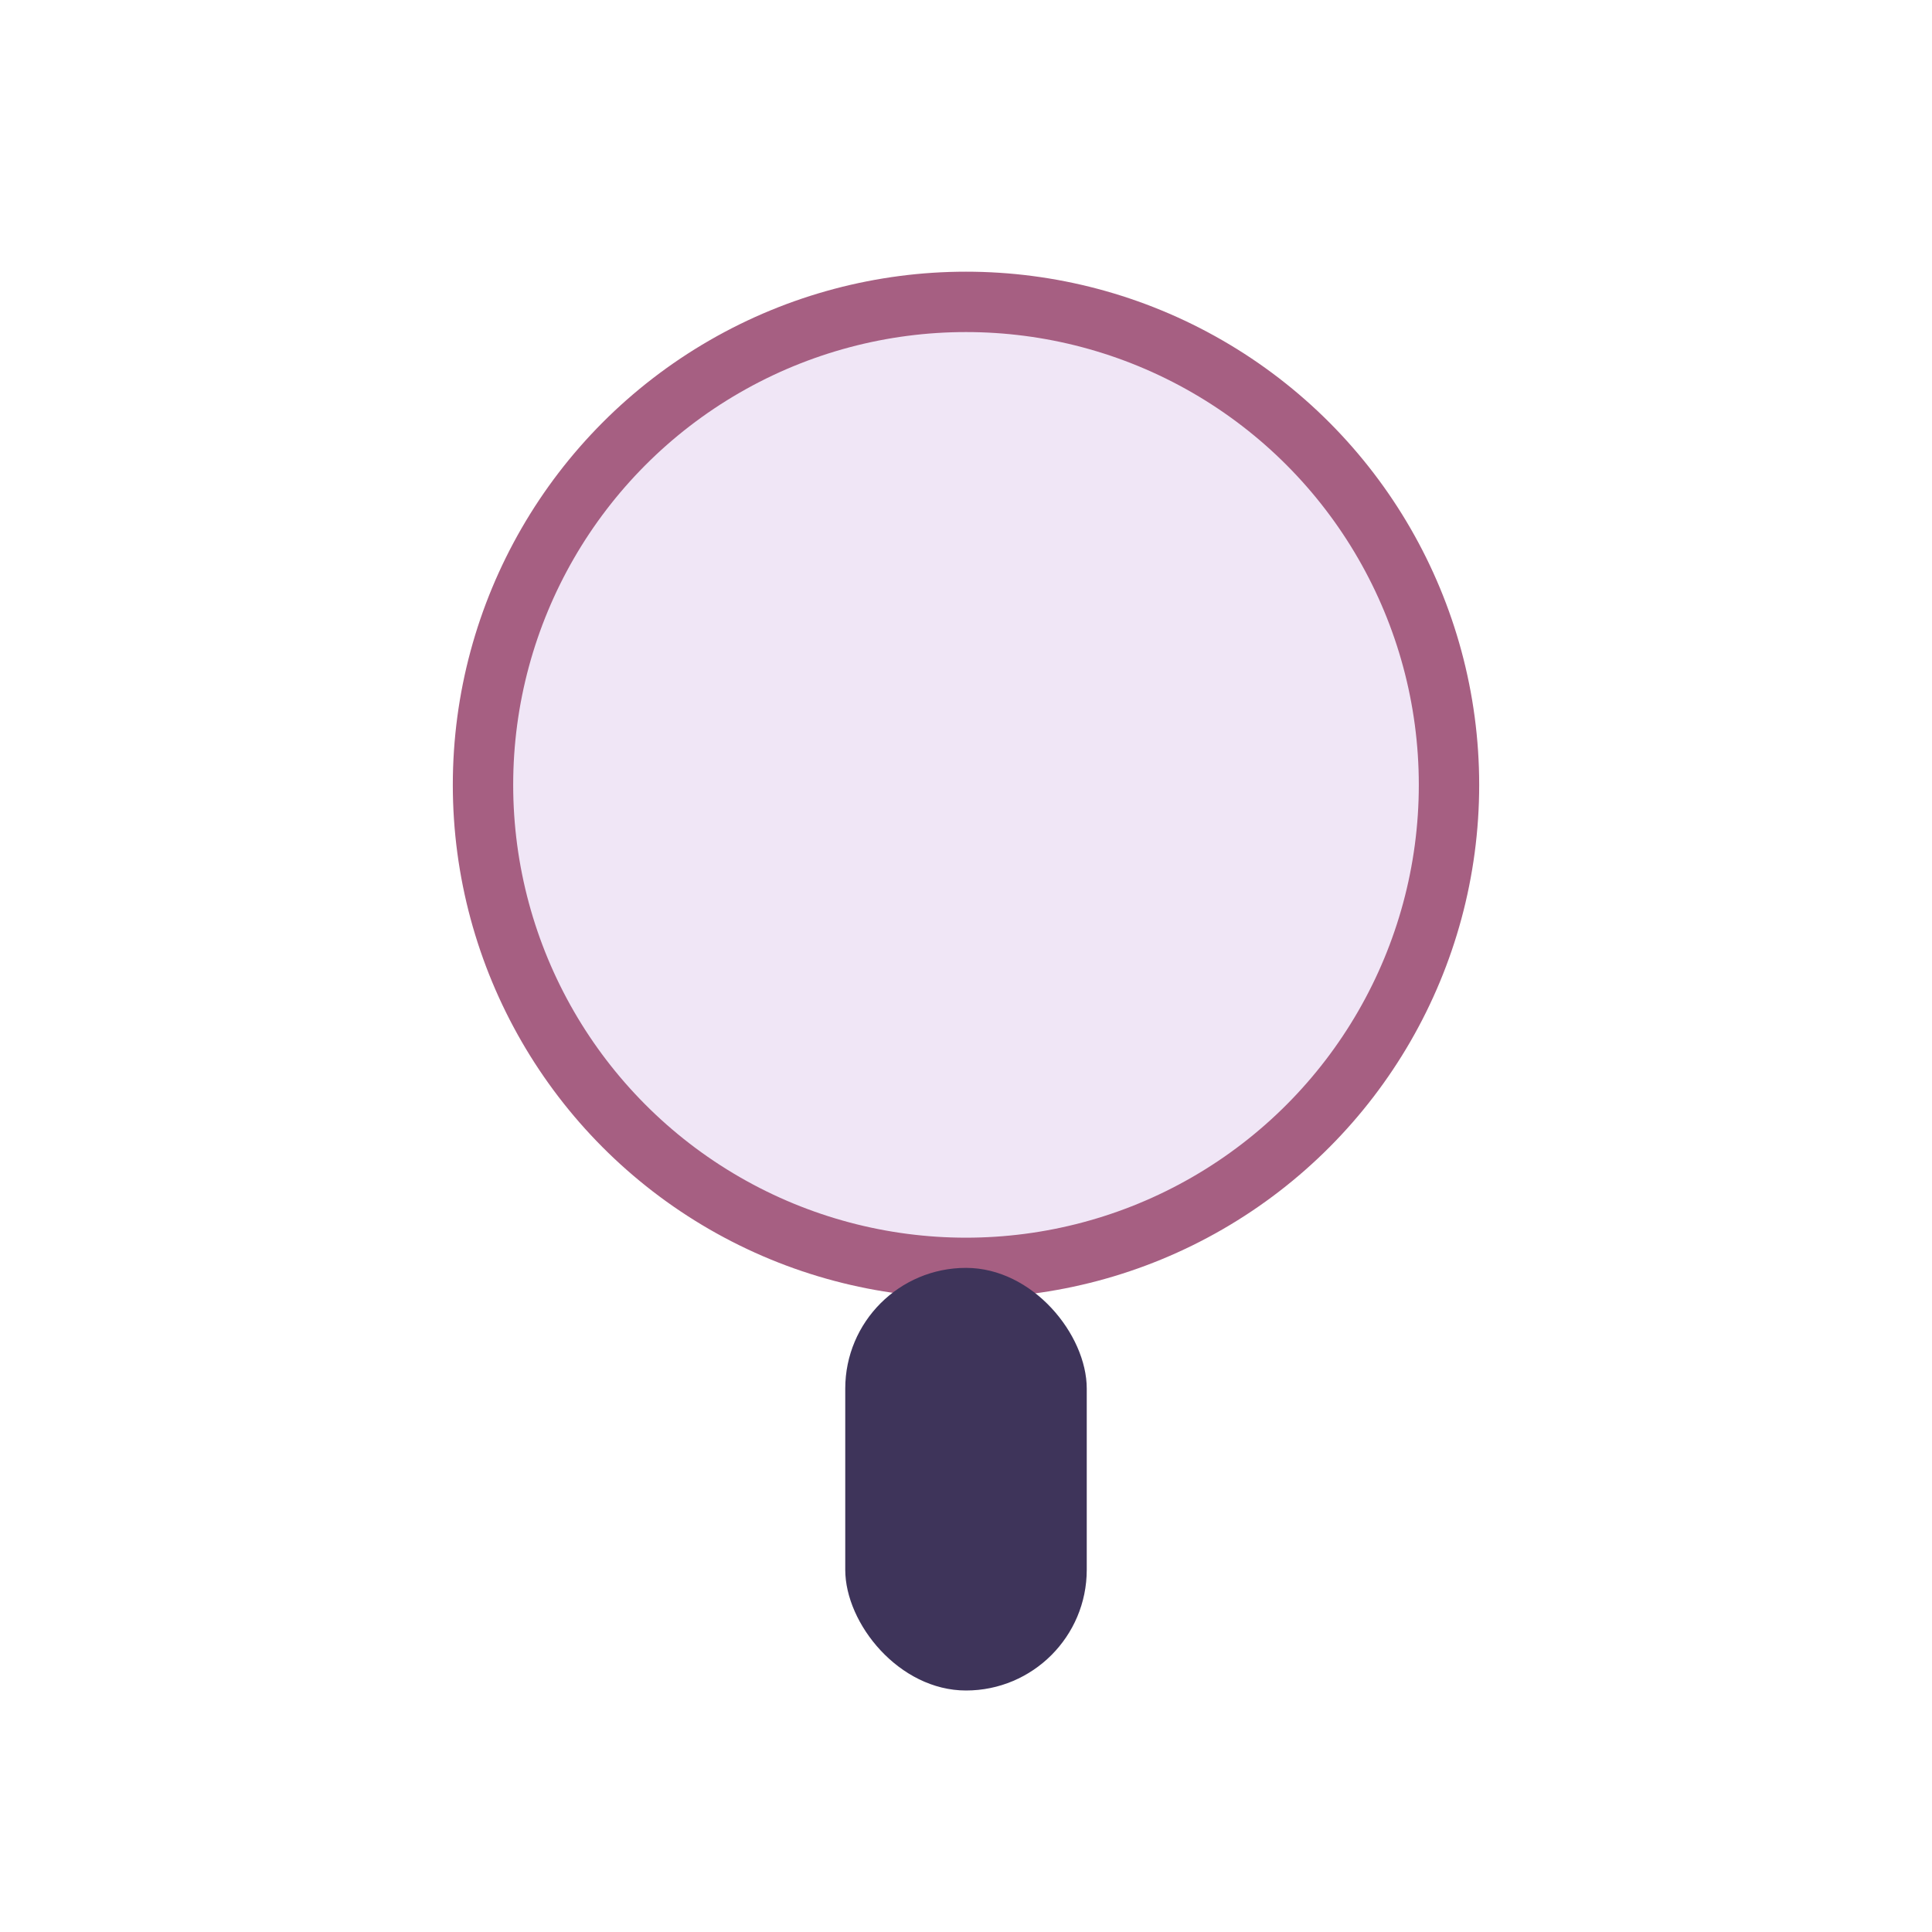 <?xml version="1.0" encoding="UTF-8"?>
<svg xmlns="http://www.w3.org/2000/svg" width="32" height="32" viewBox="0 0 32 32"><circle cx="16" cy="13" r="8" fill="#F0E6F6" stroke="#A65F82"/><rect x="14" y="21" width="4" height="7" rx="2" fill="#3E345A"/></svg>